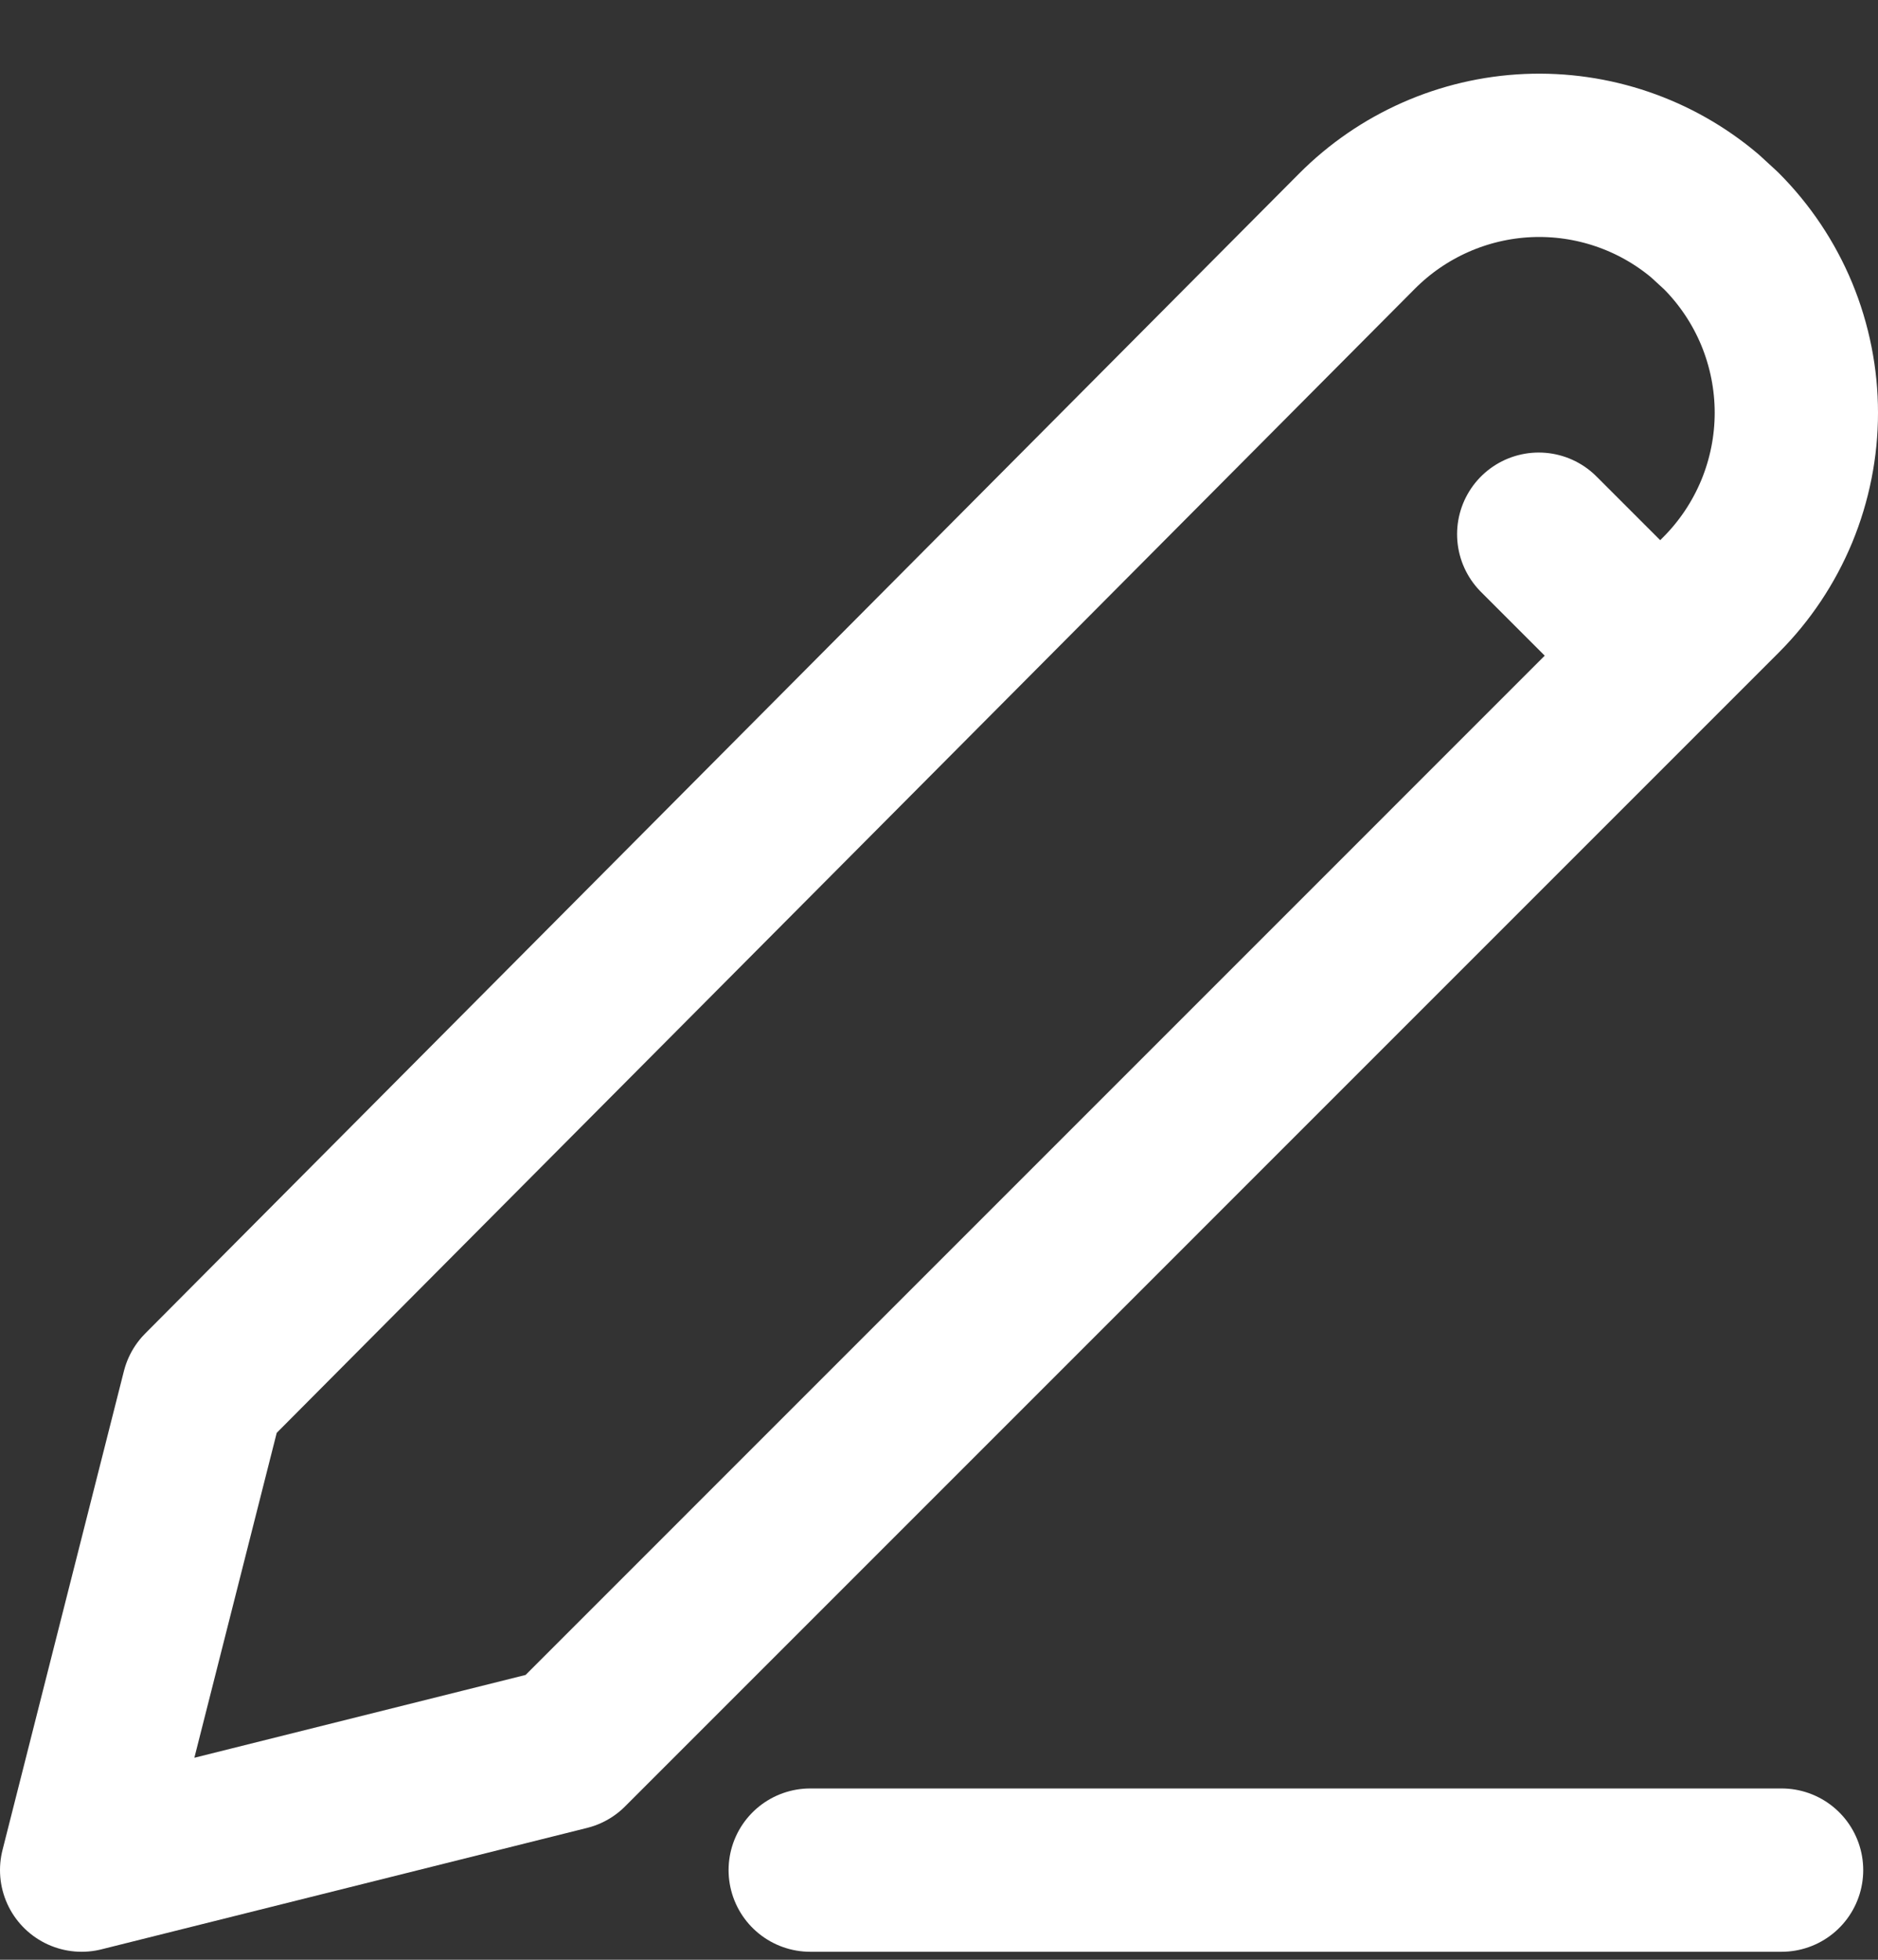 <svg width="23" height="24" viewBox="0 0 23 24" fill="none" xmlns="http://www.w3.org/2000/svg">
<rect x="0" y="0" width="23" height="24" fill="#333333" stroke="none"/>
<path d="M18.845 6.542L20.332 8.029M21.076 2.824C21.369 3.117 21.601 3.464 21.76 3.847C21.918 4.23 22 4.64 22 5.055C22 5.469 21.918 5.879 21.76 6.262C21.601 6.645 21.369 6.993 21.076 7.286L6.948 21.415L1 22.902L2.487 17.036L16.62 2.83C17.178 2.27 17.925 1.94 18.714 1.905C19.503 1.871 20.276 2.134 20.88 2.644L21.076 2.824ZM9.923 22.902H21.819H9.923Z" stroke="white" stroke-width="2" stroke-linecap="round" stroke-linejoin="round"/>
</svg>
